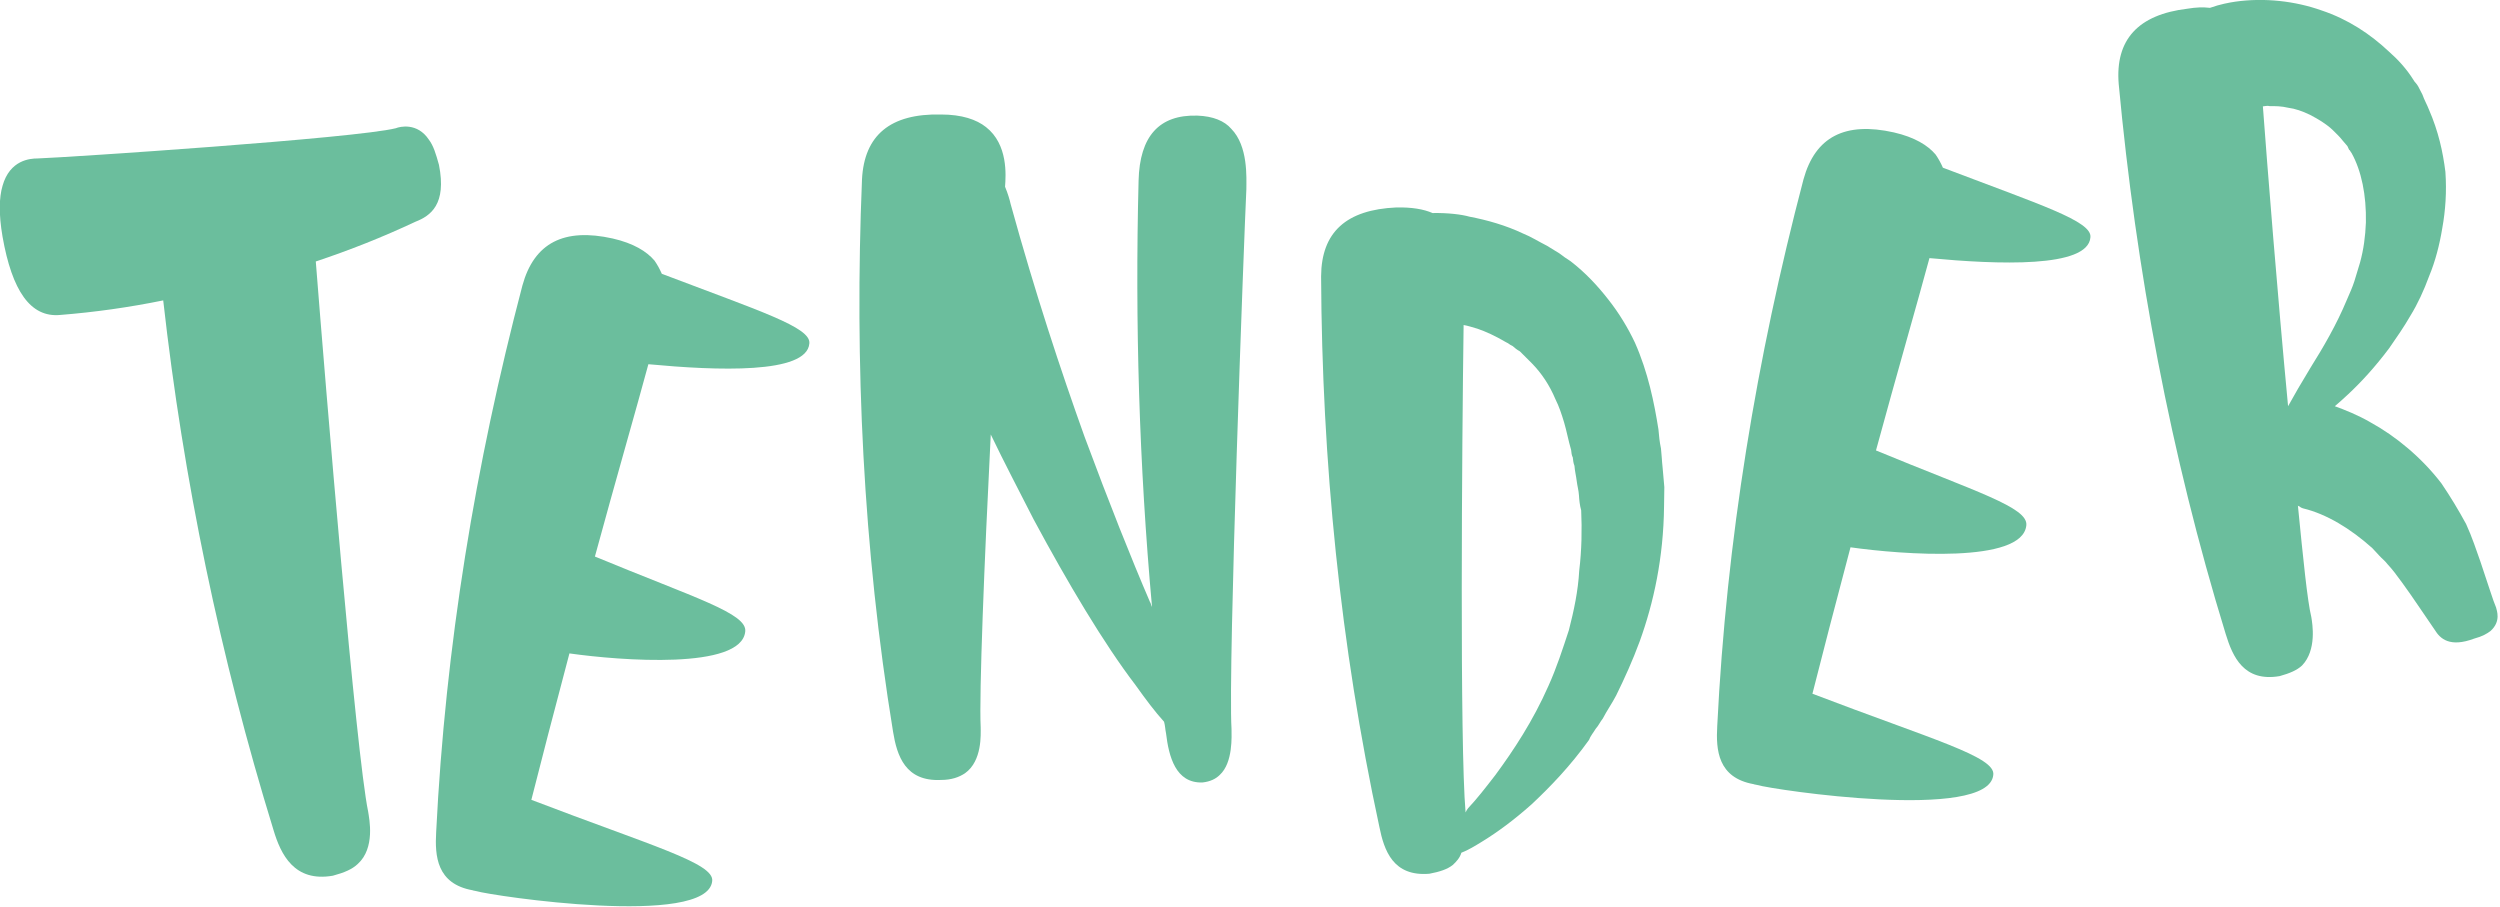 <?xml version="1.0" encoding="utf-8"?>
<!-- Generator: Adobe Illustrator 26.0.2, SVG Export Plug-In . SVG Version: 6.00 Build 0)  -->
<svg version="1.1" id="Layer_1" xmlns="http://www.w3.org/2000/svg" xmlns:xlink="http://www.w3.org/1999/xlink" x="0px" y="0px"
	 viewBox="0 0 893 324" style="enable-background:new 0 0 893 324;" xml:space="preserve">
<style type="text/css">
	.st0{fill:#FFFFFF;}
	.st1{fill:#A2D8E6;}
	.st2{fill:#546F78;}
	.st3{fill:#F196AD;}
	.st4{fill:#E42528;}
	.st5{fill-rule:evenodd;clip-rule:evenodd;fill:#FFFFFF;}
	.st6{fill:#1D1D1B;}
	.st7{fill:#DD6040;}
	.st8{fill:#00B9E5;}
	.st9{fill:#E9B929;}
	.st10{fill:#CAC500;}
	.st11{fill:#6bbe9d;}
</style>
<g>
	<g>
		<path class="st11" d="M156.8,58.9c2.8,14.1-3,18.2-8.4,20.3c-11.7,5.5-23.6,10.2-35.6,14.2c3.6,45.9,14.4,175.8,18.7,196.5
			c0.4,2.6,2.6,13-3.7,18.7c-2,1.9-4.8,3.1-8.9,4.2c-13.8,2.4-18.6-7.6-21.2-16.3c-19.1-62-32.2-125.1-39.4-189.2
			c-12.3,2.5-24.3,4.2-36.8,5.2c-10.6,1-17.2-8.6-20.6-28c-1.4-8.2-1.2-14,0-18.1c2.6-9.3,9.9-9.8,12.5-9.8
			c11.1-0.4,113.6-7.2,128-10.8c1.4-0.6,7.7-2.1,11.8,4.1C154.8,52,155.7,54.9,156.8,58.9z"/>
		<path class="st11" d="M254.4,314.7c-1.6,16.8-78.7,5.3-84.3,3.6c-0.3-0.1-0.7-0.1-1-0.2l-0.3-0.1c-12.8-2.3-13.5-12.2-13-20.8
			c3.3-66.3,14-131.3,30.8-195.2c4.2-15.3,14.9-20.7,32.3-16.8c7.4,1.7,12.1,4.6,14.9,7.9c1.1,1.6,1.9,3.1,2.6,4.7
			c34.9,13.3,53.4,19.1,52.7,24.9c-0.9,11-33.1,9.7-57.5,7.4c-4.2,15.6-11.7,41.5-19.1,68.7c35.7,14.8,54.5,20.3,53.7,26.8
			c-1.4,13.7-44.4,10.4-62.8,7.8c-5.4,20.3-10.2,38.9-13.6,52.3C232.6,302.1,255.2,308.3,254.4,314.7z"/>
		<path class="st11" d="M439.8,46c6.1,6.2,5.4,17.5,5.4,21.6c-0.8,16.5-6.6,170.8-5.3,192.8c0,2.4,0.6,12-4.2,16.4
			c-1.4,1.4-3.4,2.4-6.2,2.7c-9.6,0.3-12-9.3-13-17.6c-0.3-1.4-0.3-2.7-0.7-4.1c-3.1-3.4-6.5-7.9-10.2-13.1
			c-11.3-14.8-24.2-36.5-36.4-59.2c-5.1-10-10.5-20.3-15.3-30.3c-2.3,45.3-4.2,93-3.6,104.6c0,2.4,0.6,12-5.6,16.4
			c-2.1,1.4-4.8,2.4-8.6,2.4c-12.7,0.6-15.7-8.6-17.1-17.2c-10.7-65.6-13.8-131.5-11.1-197.3c0.8-15.8,10.1-23.6,28.2-23.2
			c7.5,0,12.7,1.8,16.1,4.5c7.9,6.2,7.1,17.2,6.8,21.3c1,2.4,1.7,4.8,2,6.2c8.8,31.9,17.9,59.4,26.4,83.1
			c8.8,23.7,16.6,43.3,23.4,59.1c0.3,0.3,0.3,1,0.7,1.7c-4.6-50.8-6.1-101.6-4.8-152.3c0.4-15.8,7.3-23.6,21-23.2
			C433.3,41.5,437.4,43.2,439.8,46z"/>
		<path class="st11" d="M593.6,163.7l0.1,1.4l0.2,2.1c0.2,2.1,0.4,4.4,0.6,6.8c-0.1,2.4,0,4.5-0.1,6.9c-0.2,18.3-3.7,34.4-8.7,48.2
			c-2.5,6.8-5.4,13.2-8.4,19.3c-1.5,2.9-3.3,5.4-4.8,8.3c-0.9,1.1-1.5,2.5-2.5,3.6c-0.9,1.5-1.9,2.6-2.4,4c-6.8,9.5-14.1,17-20.5,23
			c-6.4,5.7-12.3,10-17.5,13.2c-2.6,1.6-5.2,3.2-7.6,4.1c-0.5,1.8-1.8,3.2-3.1,4.4c-1.9,1.5-4.6,2.4-8.3,3.1
			c-13,1.1-16.2-8.3-17.9-16.8c-14-64.9-20.5-130.5-20.8-196.6c0.1-15.8,9-23.8,26.9-24.6c5.5-0.1,9.7,0.6,12.9,2
			c5.5-0.1,10.4,0.5,13.2,1.3c6.3,1.2,13,3.1,19.1,6c2.8,1.1,5.8,3,8.6,4.4c1.5,0.9,2.9,1.8,4.4,2.7c1.1,0.9,2.6,1.9,4,2.8
			c5.2,4,9.7,8.8,13.5,13.7c3.8,4.8,7,10.1,9.5,15.4c4.7,10.6,6.9,21.5,8.4,31c0.2,2.4,0.4,4.4,0.9,6.8
			C593.4,161.3,593.5,162.4,593.6,163.7z M564.8,182.3c-0.5-1.7-0.7-3.7-0.8-5.4s-0.6-3.4-0.8-5.1s-0.7-3.7-0.8-5.4
			c-0.4-1-0.5-2-0.6-3c-0.4-0.7-0.5-1.7-0.6-2.7c-1-3.4-1.6-6.8-2.5-9.8c-0.9-3-1.8-5.7-3.1-8.3c-2.1-5-4.9-9.2-8.3-12.7
			c-0.7-0.6-1.5-1.6-2.2-2.2c-0.7-0.6-1.5-1.6-2.2-2.2c-1.1-0.6-1.8-1.2-2.6-1.9c-0.7-0.3-1.1-0.6-1.5-0.9c-0.4-0.3-0.7-0.3-1.1-0.6
			c-3.6-2.1-6.8-3.6-10-4.7c-1.8-0.5-3.5-1.1-4.9-1.3c-0.6,43.1-1.4,149.9,0.7,174.1c0.3-0.7,0.6-1.1,0.9-1.5
			c3.2-3.4,6.3-7.4,9.7-11.8c6.5-8.8,13.5-19.4,19-31.9c2.9-6.4,5.1-13.2,7.3-19.9c1.8-7,3.3-14,3.7-21.3
			C565,196.4,565.1,189.1,564.8,182.3z"/>
		<path class="st11" d="M712,276.8c-1.6,16.8-78.7,5.3-84.3,3.6c-0.3-0.1-0.7-0.1-1-0.2l-0.3-0.1c-12.8-2.3-13.5-12.2-13-20.8
			c3.3-66.3,14-131.3,30.8-195.2c4.2-15.3,14.9-20.7,32.3-16.8c7.4,1.7,12.1,4.6,14.9,7.9c1.1,1.6,1.9,3.1,2.6,4.7
			c34.9,13.3,53.4,19.1,52.7,24.9c-0.9,11-33.1,9.7-57.5,7.4c-4.2,15.6-11.7,41.5-19.1,68.7c35.7,14.8,54.5,20.3,53.7,26.8
			c-1.4,13.7-44.4,10.4-62.8,7.8c-5.4,20.3-10.2,38.9-13.6,52.3C690.3,264.2,712.9,270.3,712,276.8z"/>
		<path class="st11" d="M867.6,39.1c3.4,7.8,5,15.1,5.9,22.3c0.5,7.2,0,13.9-1.1,20c-1,6.1-2.5,11.9-4.7,17.2
			c-1.9,5.2-4.2,10.1-6.6,14c-2.4,4.2-5.2,8.2-7.7,11.8c-5.1,6.8-10.1,12.2-14.6,16.4c-1.8,1.7-3.3,3-4.8,4.3
			c3.3,1.2,8.2,3.1,12.8,5.8c8.8,4.8,18.2,12.5,25.3,21.8c3.2,4.7,6.2,9.7,8.8,14.5c2.2,4.8,3.7,9.5,5.1,13.4
			c2.7,7.9,4.5,13.9,5.6,16.4c0.2,1,1.9,4.9-2,8.4c-1.2,0.9-2.8,1.9-5.8,2.7c-8.8,3.3-12.2,0-14.1-3.1c-4.1-5.9-8-11.9-11.6-16.8
			c-1.8-2.5-3.6-4.9-5.3-6.7c-0.9-1.2-2.1-2.1-2.9-3c-0.8-0.9-1.7-1.8-2.5-2.7c-7.8-7-16.4-12.2-24.7-14.2c-0.7-0.2-1.1-0.5-1.5-0.8
			c-0.3,0.1-0.4-0.3-0.4-0.3c1.9,19.2,3.4,34.2,4.8,39.9c0.4,2.4,2,11.8-3.3,17.3c-1.8,1.7-4.4,2.8-8,3.8
			c-12.8,2.2-16.8-6.9-19.3-15.1c-19.7-64.1-32-129.9-38.2-196.4c-1.3-15.8,6.9-24.8,24.6-26.9c3-0.5,5.5-0.6,8-0.3
			c3.6-1.3,7-1.9,9-2.2c10.5-1.5,21.5-0.2,30.8,3.1c9.6,3.2,17.5,8.5,24.1,14.7c3.3,2.9,6.3,6.2,8.7,10c0.5,1,1.3,1.5,1.8,2.5
			c0.5,1,1,1.9,1.5,2.9C865.9,35.6,867,37.5,867.6,39.1z M840,54.7c-0.5-0.6-0.5-1-0.9-1.2l-0.6-1.3c-0.5-0.6-1.3-1.5-1.8-2.1
			c-0.9-1.2-2.2-2.4-3.4-3.6c-1.2-1.2-2.8-2.3-4-3.1c-1.2-0.8-2.7-1.6-4.2-2.4c-2.7-1.3-5.3-2.2-7.7-2.5c-2.5-0.6-4.6-0.6-6.7-0.6
			c-0.7-0.2-1.7,0-2.4,0.1c1.6,21.6,5.2,67,9,107.1c2.1-3.8,4.8-8.5,8.1-13.9c4.4-7,9.2-15.2,12.9-24.1c1-2.3,2-4.5,2.7-6.7
			c0.7-2.2,1.3-4.4,2-6.6c1.3-4.7,1.9-9.4,2.1-14.3C845.3,69.7,843.5,61,840,54.7z"/>
	</g>
</g>
</svg>
